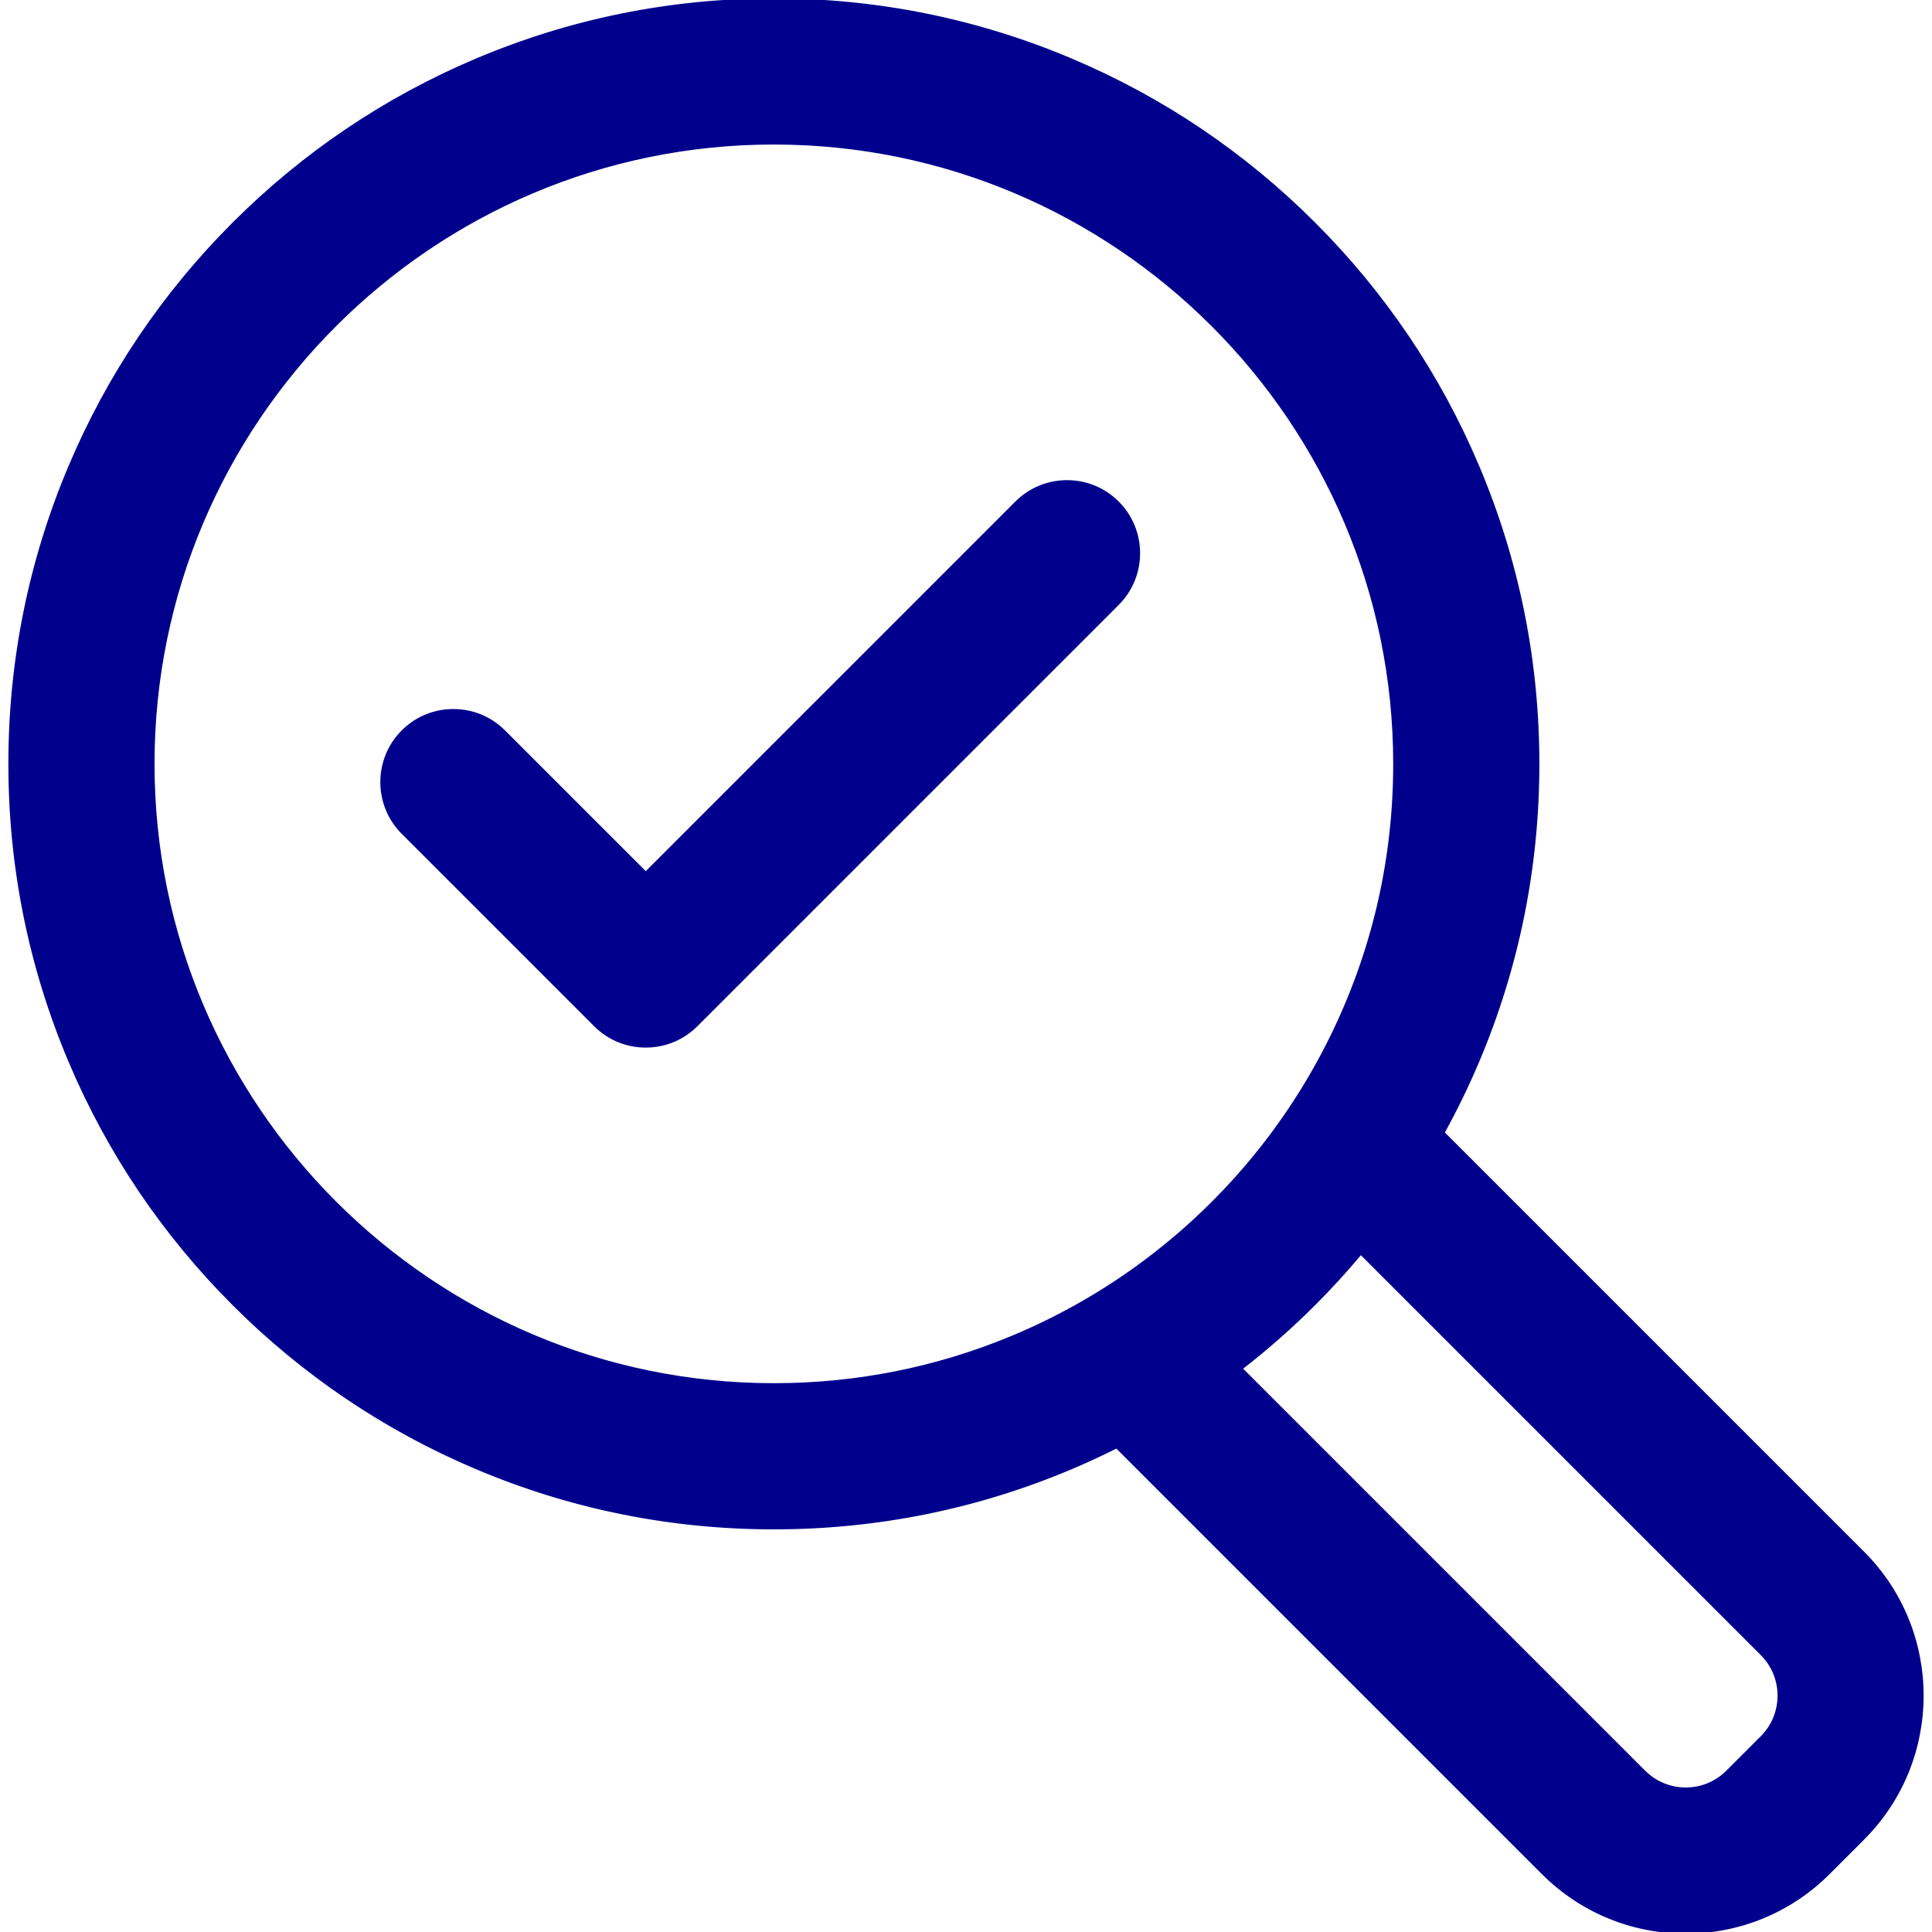 <!DOCTYPE svg PUBLIC "-//W3C//DTD SVG 1.1//EN" "http://www.w3.org/Graphics/SVG/1.1/DTD/svg11.dtd">
<!-- Uploaded to: SVG Repo, www.svgrepo.com, Transformed by: SVG Repo Mixer Tools -->
<svg fill="#00008c" version="1.1" id="Capa_1" xmlns="http://www.w3.org/2000/svg" xmlns:xlink="http://www.w3.org/1999/xlink" width="800px" height="800px" viewBox="0 0 592.707 592.707" xml:space="preserve" stroke="#00008c" transform="rotate(0)">
<g id="SVGRepo_bgCarrier" stroke-width="0"/>
<g id="SVGRepo_tracerCarrier" stroke-linecap="round" stroke-linejoin="round" stroke="#CCCCCC" stroke-width="1.185"/>
<g id="SVGRepo_iconCarrier"> <g> <g> <path d="M21.961,143.307C9.756,172.164,3.567,202.792,3.567,234.341c0,31.549,6.188,62.178,18.394,91.036 c11.78,27.85,28.635,52.854,50.097,74.316c21.462,21.461,46.465,38.316,74.316,50.096c28.857,12.205,59.486,18.395,91.035,18.395 c31.549,0,62.178-6.189,91.035-18.395c4.836-2.045,9.579-4.254,14.239-6.602l131.022,131.021 c11.607,11.607,27.038,17.998,43.452,17.998c16.413,0,31.845-6.391,43.451-17.996l10.561-10.562 c23.959-23.959,23.96-62.943,0.002-86.902L442.03,347.605c3.979-7.189,7.602-14.598,10.828-22.229 c12.205-28.857,18.395-59.486,18.395-91.035c0-31.549-6.188-62.179-18.395-91.035c-11.779-27.851-28.635-52.854-50.097-74.316 s-46.465-38.317-74.316-50.097C299.589,6.689,268.96,0.5,237.411,0.5s-62.179,6.188-91.035,18.394 c-27.851,11.78-52.854,28.635-74.316,50.097C50.597,90.452,33.741,115.456,21.961,143.307z M386.975,353.135 c-10.865,13.66-23.562,25.795-37.719,36.039c-11.984,8.674-25.014,15.986-38.866,21.719c-22.486,9.307-47.13,14.451-72.979,14.451 c-105.488,0-191.003-85.514-191.003-191.002c0-105.488,85.516-191.002,191.003-191.002s191.003,85.515,191.003,191.003 c0,29.135-6.534,56.74-18.2,81.447C403.899,329.16,396.082,341.682,386.975,353.135z M540.879,507.039 c7.268,7.268,7.268,19.051,0,26.318l-10.56,10.561c-3.634,3.633-8.396,5.449-13.159,5.449s-9.525-1.816-13.159-5.449 L379.874,419.791c8.011-6.168,15.655-12.865,22.888-20.098c5.163-5.162,10.052-10.535,14.674-16.098L540.879,507.039z"/> <path d="M517.158,592.707c-16.548,0-32.105-6.443-43.806-18.145L342.586,443.797c-4.664,2.34-9.354,4.511-13.947,6.453 c-28.92,12.231-59.614,18.434-91.229,18.434s-62.31-6.202-91.23-18.434c-27.908-11.804-52.965-28.694-74.475-50.203 c-21.508-21.51-38.399-46.566-50.204-74.476C9.27,296.652,3.067,265.958,3.067,234.341c0-31.616,6.202-62.31,18.434-91.229 c11.805-27.91,28.696-52.966,50.205-74.475c21.508-21.508,46.565-38.399,74.475-50.204C175.099,6.202,205.793,0,237.411,0 c31.616,0,62.31,6.202,91.229,18.434c27.91,11.804,52.968,28.695,74.476,50.204c21.509,21.509,38.399,46.566,50.204,74.475 c12.231,28.917,18.434,59.612,18.434,91.23c0,31.614-6.202,62.308-18.434,91.229c-3.124,7.389-6.713,14.771-10.67,21.946 l128.876,128.875c24.153,24.154,24.152,63.455-0.002,87.609l-10.561,10.562C549.263,586.264,533.706,592.707,517.158,592.707z M342.781,442.578L474.06,573.855c11.512,11.512,26.817,17.852,43.099,17.852c16.28,0,31.586-6.339,43.098-17.85l10.561-10.562 c23.764-23.765,23.765-62.432,0.002-86.195L441.41,347.692l0.183-0.329c4.012-7.249,7.646-14.712,10.805-22.181 c12.18-28.798,18.355-59.36,18.355-90.84c0-31.483-6.176-62.047-18.355-90.84c-11.753-27.79-28.572-52.74-49.989-74.158 c-21.417-21.417-46.367-38.236-74.157-49.99C299.455,7.175,268.892,1,237.411,1c-31.483,0-62.046,6.175-90.84,18.354 C118.78,31.109,93.83,47.928,72.413,69.344c-21.417,21.417-38.236,46.367-49.991,74.157 c-12.179,28.795-18.354,59.358-18.354,90.84c0,31.482,6.175,62.045,18.354,90.841c11.754,27.789,28.573,52.739,49.99,74.157 c21.418,21.417,46.369,38.235,74.158,49.988c28.796,12.18,59.359,18.355,90.84,18.355s62.043-6.176,90.84-18.355 c4.678-1.978,9.459-4.194,14.209-6.587L342.781,442.578z M517.16,549.867c-5.104,0-9.903-1.987-13.513-5.596L379.118,419.742 l0.451-0.348c8.03-6.184,15.715-12.931,22.839-20.055c5.078-5.077,10.004-10.481,14.643-16.063l0.351-0.422l123.831,123.831 c7.451,7.451,7.451,19.574,0,27.025l-10.56,10.561C527.063,547.88,522.265,549.867,517.16,549.867z M380.63,419.84 l123.725,123.725c3.421,3.42,7.969,5.303,12.806,5.303s9.385-1.883,12.806-5.303l10.56-10.561c7.061-7.062,7.061-18.55,0-25.611 L417.47,384.337c-4.556,5.456-9.383,10.739-14.354,15.71C396.094,407.068,388.531,413.725,380.63,419.84z M237.41,425.844 c-105.595,0-191.503-85.907-191.503-191.502c0-105.595,85.908-191.502,191.503-191.502c105.595,0,191.503,85.908,191.503,191.503 c0,28.542-6.14,56.016-18.248,81.661c-6.281,13.302-14.12,25.899-23.299,37.443c-10.903,13.708-23.627,25.864-37.817,36.133 c-12.096,8.754-25.206,16.081-38.968,21.775C287.352,420.969,262.733,425.844,237.41,425.844z M237.41,43.839 c-105.043,0-190.503,85.459-190.503,190.502c0,105.043,85.459,190.502,190.503,190.502c25.191,0,49.681-4.85,72.788-14.413 c13.689-5.665,26.731-12.953,38.765-21.662c14.116-10.215,26.773-22.309,37.62-35.945c9.132-11.482,16.93-24.015,23.178-37.248 c12.045-25.509,18.152-52.84,18.152-81.233C427.913,129.299,342.454,43.839,237.41,43.839z"/> </g> <g> <path d="M312.209,154.573L198.111,268.671l-43.88-43.88c-8.365-8.365-21.928-8.365-30.293,0c-8.365,8.366-8.365,21.928,0,30.293 l59.026,59.025c4.183,4.184,9.664,6.273,15.146,6.273c5.481,0,10.964-2.092,15.146-6.273l16.021-16.02l65.749-65.749 l47.476-47.475c8.365-8.366,8.365-21.927,0-30.293C334.136,146.208,320.574,146.208,312.209,154.573z"/> <path d="M198.111,320.883c-5.856,0-11.361-2.28-15.5-6.42l-59.026-59.025c-8.546-8.546-8.546-22.453,0-31 c4.14-4.14,9.645-6.42,15.5-6.42s11.36,2.28,15.5,6.42l43.526,43.527L311.855,154.22c4.141-4.14,9.645-6.42,15.5-6.42 c5.854,0,11.359,2.28,15.5,6.42c8.546,8.547,8.546,22.453,0,31L213.611,314.463C209.47,318.603,203.966,320.883,198.111,320.883z M139.085,219.018c-5.588,0-10.842,2.176-14.793,6.127c-8.156,8.157-8.156,21.429,0,29.586l59.026,59.025 c3.95,3.951,9.204,6.127,14.792,6.127c5.588,0,10.841-2.176,14.793-6.127l129.245-129.243c8.156-8.157,8.156-21.429,0-29.586 c-3.952-3.951-9.205-6.127-14.793-6.127s-10.842,2.176-14.793,6.127L198.111,269.378l-44.233-44.234 C149.927,221.193,144.673,219.018,139.085,219.018z"/> </g> </g> </g>
</svg>